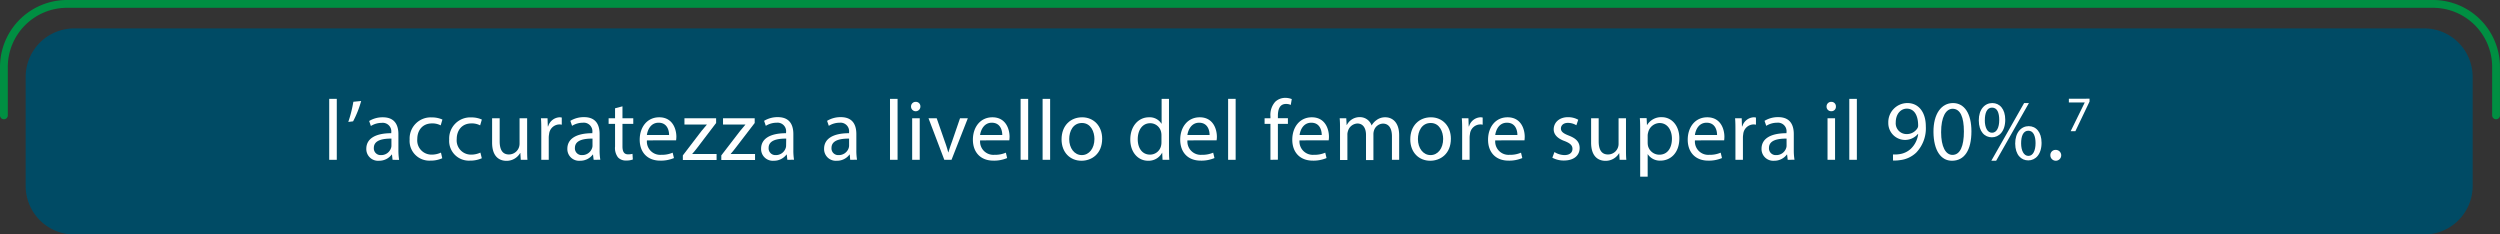 <svg id="Layer_1" data-name="Layer 1" xmlns="http://www.w3.org/2000/svg" xmlns:xlink="http://www.w3.org/1999/xlink" viewBox="0 0 640.92 60.11"><rect x="0" y="0" width="640.92" height="60.11" fill="#333333" stroke="none"/><defs><style>.cls-1,.cls-4{fill:none;}.cls-2{clip-path:url(#clip-path);}.cls-3{fill:#004b65;}.cls-4{stroke:#008f42;stroke-linecap:round;stroke-linejoin:round;stroke-width:2px;}.cls-5{fill:#fff;}</style><clipPath id="clip-path" transform="translate(-1.15 -2.24)"><rect class="cls-1" x="0.15" y="1.24" width="642.92" height="61.11"/></clipPath></defs><title>ost5</title><g class="cls-2"><path class="cls-3" d="M622.62,62.36H20.18A12.46,12.46,0,0,1,7.73,49.91V22A12.45,12.45,0,0,1,20.18,9.52H622.62A12.44,12.44,0,0,1,635.06,22V49.91a12.45,12.45,0,0,1-12.44,12.45" transform="translate(-1.15 -2.24)"/><path class="cls-4" d="M2.15,31.81V19.43A16.18,16.18,0,0,1,18.33,3.24H624.88a16.18,16.18,0,0,1,16.18,16.19V31.81" transform="translate(-1.15 -2.24)"/></g><path class="cls-5" d="M85.55,27.58h1.94V43.21H85.55Z" transform="translate(-1.15 -2.24)"/><path class="cls-5" d="M93.74,28.13a25.35,25.35,0,0,1-2.07,5.22l-1.23.15a32.27,32.27,0,0,0,1.3-5.17Z" transform="translate(-1.15 -2.24)"/><path class="cls-5" d="M101.79,43.21l-.15-1.35h-.07a4,4,0,0,1-3.26,1.59,3,3,0,0,1-3.25-3.06c0-2.58,2.29-4,6.4-4v-.22A2.2,2.2,0,0,0,99,33.74a5.25,5.25,0,0,0-2.77.8l-.44-1.28a6.61,6.61,0,0,1,3.5-.95c3.25,0,4,2.23,4,4.36v4a15.26,15.26,0,0,0,.18,2.56Zm-.29-5.44c-2.11,0-4.51.33-4.51,2.4A1.72,1.72,0,0,0,98.82,42a2.63,2.63,0,0,0,2.57-1.79,1.83,1.83,0,0,0,.11-.61Z" transform="translate(-1.15 -2.24)"/><path class="cls-5" d="M114.53,42.81a7.24,7.24,0,0,1-3.06.61,5.05,5.05,0,0,1-5.3-5.43,5.4,5.4,0,0,1,5.72-5.65,6.38,6.38,0,0,1,2.68.55l-.44,1.49a4.54,4.54,0,0,0-2.24-.5c-2.44,0-3.76,1.8-3.76,4a3.64,3.64,0,0,0,3.69,4,5.57,5.57,0,0,0,2.38-.52Z" transform="translate(-1.15 -2.24)"/><path class="cls-5" d="M124.67,42.81a7.24,7.24,0,0,1-3.06.61,5.05,5.05,0,0,1-5.3-5.43A5.4,5.4,0,0,1,122,32.34a6.34,6.34,0,0,1,2.68.55l-.44,1.49a4.51,4.51,0,0,0-2.24-.5c-2.44,0-3.76,1.8-3.76,4a3.64,3.64,0,0,0,3.69,4,5.57,5.57,0,0,0,2.38-.52Z" transform="translate(-1.15 -2.24)"/><path class="cls-5" d="M136.29,40.3c0,1.1,0,2.07.08,2.91h-1.71l-.11-1.74h-.05a4,4,0,0,1-3.52,2c-1.67,0-3.67-.93-3.67-4.67V32.56h1.94v5.89c0,2,.61,3.39,2.37,3.39a2.74,2.74,0,0,0,2.73-2.75V32.56h1.94Z" transform="translate(-1.15 -2.24)"/><path class="cls-5" d="M139.92,35.88c0-1.26,0-2.33-.09-3.32h1.69l.07,2.09h.09a3.2,3.2,0,0,1,2.94-2.34,2.23,2.23,0,0,1,.55.07v1.83a2.52,2.52,0,0,0-.66-.07,2.71,2.71,0,0,0-2.59,2.49,4.8,4.8,0,0,0-.09.9v5.68h-1.91Z" transform="translate(-1.15 -2.24)"/><path class="cls-5" d="M153.34,43.21l-.16-1.35h-.06a4,4,0,0,1-3.26,1.59,3,3,0,0,1-3.26-3.06c0-2.58,2.29-4,6.41-4v-.22a2.21,2.21,0,0,0-2.43-2.47,5.28,5.28,0,0,0-2.77.8l-.44-1.28a6.64,6.64,0,0,1,3.5-.95c3.26,0,4,2.23,4,4.36v4a14.27,14.27,0,0,0,.18,2.56Zm-.29-5.44c-2.11,0-4.51.33-4.51,2.4A1.72,1.72,0,0,0,150.37,42a2.65,2.65,0,0,0,2.57-1.79,1.83,1.83,0,0,0,.11-.61Z" transform="translate(-1.15 -2.24)"/><path class="cls-5" d="M160.73,29.5v3.06h2.77V34h-2.77v5.74c0,1.32.37,2.07,1.45,2.07a4.55,4.55,0,0,0,1.12-.13l.09,1.45a4.63,4.63,0,0,1-1.72.26,2.67,2.67,0,0,1-2.09-.81,3.94,3.94,0,0,1-.75-2.77V34h-1.65V32.56h1.65V30Z" transform="translate(-1.15 -2.24)"/><path class="cls-5" d="M167,38.23a3.41,3.41,0,0,0,3.65,3.7,7,7,0,0,0,2.95-.55l.33,1.38a8.59,8.59,0,0,1-3.54.66c-3.28,0-5.24-2.15-5.24-5.36s1.89-5.75,5-5.75c3.47,0,4.4,3.06,4.4,5a7.46,7.46,0,0,1-.07.9Zm5.68-1.38c0-1.24-.51-3.15-2.69-3.15-2,0-2.81,1.8-3,3.15Z" transform="translate(-1.15 -2.24)"/><path class="cls-5" d="M176.21,42.08,181,35.81c.46-.57.9-1.08,1.39-1.65v0h-5.77V32.56h8.12l0,1.21L180,40c-.44.59-.88,1.12-1.37,1.67v.05h6.23v1.54h-8.65Z" transform="translate(-1.15 -2.24)"/><path class="cls-5" d="M186.07,42.08l4.82-6.27c.46-.57.9-1.08,1.38-1.65v0h-5.76V32.56h8.12l0,1.21L189.85,40c-.44.59-.88,1.12-1.36,1.67v.05h6.23v1.54h-8.65Z" transform="translate(-1.15 -2.24)"/><path class="cls-5" d="M203,43.21l-.15-1.35h-.07a4,4,0,0,1-3.26,1.59,3,3,0,0,1-3.25-3.06c0-2.58,2.29-4,6.4-4v-.22a2.2,2.2,0,0,0-2.42-2.47,5.25,5.25,0,0,0-2.77.8l-.44-1.28a6.61,6.61,0,0,1,3.5-.95c3.25,0,4,2.23,4,4.36v4a15.33,15.33,0,0,0,.17,2.56Zm-.29-5.44c-2.11,0-4.51.33-4.51,2.4A1.72,1.72,0,0,0,200,42a2.63,2.63,0,0,0,2.57-1.79,1.83,1.83,0,0,0,.11-.61Z" transform="translate(-1.15 -2.24)"/><path class="cls-5" d="M219.11,43.21,219,41.86h-.07a3.94,3.94,0,0,1-3.25,1.59,3,3,0,0,1-3.26-3.06c0-2.58,2.29-4,6.4-4v-.22a2.2,2.2,0,0,0-2.42-2.47,5.25,5.25,0,0,0-2.77.8l-.44-1.28a6.64,6.64,0,0,1,3.5-.95c3.26,0,4,2.23,4,4.36v4a15.33,15.33,0,0,0,.17,2.56Zm-.28-5.44c-2.11,0-4.51.33-4.51,2.4A1.71,1.71,0,0,0,216.14,42a2.65,2.65,0,0,0,2.58-1.79,2.12,2.12,0,0,0,.11-.61Z" transform="translate(-1.15 -2.24)"/><path class="cls-5" d="M229.32,27.58h1.94V43.21h-1.94Z" transform="translate(-1.15 -2.24)"/><path class="cls-5" d="M237.11,29.56a1.2,1.2,0,0,1-2.4,0,1.18,1.18,0,0,1,1.21-1.21A1.15,1.15,0,0,1,237.11,29.56ZM235,43.21V32.56h1.94V43.21Z" transform="translate(-1.15 -2.24)"/><path class="cls-5" d="M241.29,32.56l2.09,6a28.16,28.16,0,0,1,.86,2.73h.06c.25-.88.55-1.76.91-2.73l2.06-6h2l-4.18,10.65h-1.85l-4.05-10.65Z" transform="translate(-1.15 -2.24)"/><path class="cls-5" d="M252.42,38.23a3.41,3.41,0,0,0,3.65,3.7,7,7,0,0,0,2.95-.55l.33,1.38a8.59,8.59,0,0,1-3.54.66c-3.28,0-5.24-2.15-5.24-5.36s1.89-5.75,5-5.75c3.47,0,4.4,3.06,4.4,5a7.46,7.46,0,0,1-.07.9Zm5.68-1.38c0-1.24-.51-3.15-2.69-3.15-1.95,0-2.81,1.8-3,3.15Z" transform="translate(-1.15 -2.24)"/><path class="cls-5" d="M262.8,27.58h1.94V43.21H262.8Z" transform="translate(-1.15 -2.24)"/><path class="cls-5" d="M268.44,27.58h1.93V43.21h-1.93Z" transform="translate(-1.15 -2.24)"/><path class="cls-5" d="M283.71,37.79c0,3.94-2.73,5.66-5.31,5.66-2.88,0-5.1-2.11-5.1-5.48,0-3.57,2.33-5.66,5.28-5.66S283.71,34.54,283.71,37.79Zm-8.45.11c0,2.33,1.34,4.1,3.23,4.1s3.24-1.74,3.24-4.14c0-1.81-.91-4.09-3.2-4.09S275.26,35.88,275.26,37.9Z" transform="translate(-1.15 -2.24)"/><path class="cls-5" d="M300.84,27.58V40.46c0,.94,0,2,.09,2.75h-1.74l-.09-1.85h0a3.93,3.93,0,0,1-3.63,2.09c-2.57,0-4.55-2.18-4.55-5.42,0-3.54,2.17-5.72,4.77-5.72a3.55,3.55,0,0,1,3.21,1.63h.05V27.58Zm-1.93,9.31a3.72,3.72,0,0,0-.09-.81,2.85,2.85,0,0,0-2.8-2.25c-2,0-3.19,1.76-3.19,4.12,0,2.15,1.06,3.93,3.15,3.93a2.9,2.9,0,0,0,2.84-2.31,3.58,3.58,0,0,0,.09-.83Z" transform="translate(-1.15 -2.24)"/><path class="cls-5" d="M305.57,38.23a3.42,3.42,0,0,0,3.65,3.7,7,7,0,0,0,2.95-.55l.33,1.38a8.59,8.59,0,0,1-3.54.66c-3.28,0-5.24-2.15-5.24-5.36s1.9-5.75,5-5.75c3.47,0,4.4,3.06,4.4,5a5.83,5.83,0,0,1-.07.9Zm5.68-1.38c0-1.24-.51-3.15-2.69-3.15-1.95,0-2.81,1.8-3,3.15Z" transform="translate(-1.15 -2.24)"/><path class="cls-5" d="M316,27.58h1.93V43.21H316Z" transform="translate(-1.15 -2.24)"/><path class="cls-5" d="M326.85,43.21V34h-1.5V32.56h1.5v-.51a5,5,0,0,1,1.23-3.72,3.7,3.7,0,0,1,2.59-1,4.51,4.51,0,0,1,1.65.31l-.26,1.5a2.76,2.76,0,0,0-1.23-.25c-1.65,0-2.07,1.46-2.07,3.08v.58h2.57V34h-2.57v9.18Z" transform="translate(-1.15 -2.24)"/><path class="cls-5" d="M334.3,38.23a3.42,3.42,0,0,0,3.66,3.7,6.93,6.93,0,0,0,2.94-.55l.33,1.38a8.55,8.55,0,0,1-3.54.66c-3.28,0-5.24-2.15-5.24-5.36s1.9-5.75,5-5.75c3.48,0,4.4,3.06,4.4,5a5.83,5.83,0,0,1-.07.9ZM340,36.85c0-1.24-.51-3.15-2.68-3.15-2,0-2.82,1.8-3,3.15Z" transform="translate(-1.15 -2.24)"/><path class="cls-5" d="M344.69,35.44c0-1.1,0-2-.09-2.88h1.69l.09,1.71h.07a3.66,3.66,0,0,1,3.34-2,3.16,3.16,0,0,1,3,2.14h0A4.34,4.34,0,0,1,354,33.06a3.65,3.65,0,0,1,2.35-.75c1.41,0,3.5.93,3.5,4.62v6.28H358v-6c0-2-.75-3.28-2.31-3.28a2.5,2.5,0,0,0-2.29,1.76,3.09,3.09,0,0,0-.15,1v6.58h-1.9V36.82c0-1.69-.74-2.92-2.22-2.92a2.65,2.65,0,0,0-2.4,1.93,2.7,2.7,0,0,0-.15,1v6.43h-1.89Z" transform="translate(-1.15 -2.24)"/><path class="cls-5" d="M373.11,37.79c0,3.94-2.73,5.66-5.3,5.66-2.88,0-5.11-2.11-5.11-5.48,0-3.57,2.34-5.66,5.29-5.66S373.11,34.54,373.11,37.79Zm-8.45.11c0,2.33,1.35,4.1,3.24,4.1s3.23-1.74,3.23-4.14c0-1.81-.9-4.09-3.19-4.09S364.66,35.88,364.66,37.9Z" transform="translate(-1.15 -2.24)"/><path class="cls-5" d="M376,35.88c0-1.26,0-2.33-.09-3.32h1.7l.07,2.09h.08a3.21,3.21,0,0,1,2.95-2.34,2.23,2.23,0,0,1,.55.07v1.83a2.57,2.57,0,0,0-.66-.07A2.71,2.71,0,0,0,378,36.63a4.8,4.8,0,0,0-.09.9v5.68H376Z" transform="translate(-1.15 -2.24)"/><path class="cls-5" d="M384.48,38.23a3.42,3.42,0,0,0,3.66,3.7,7,7,0,0,0,2.95-.55l.33,1.38a8.64,8.64,0,0,1-3.55.66c-3.28,0-5.23-2.15-5.23-5.36s1.89-5.75,5-5.75c3.48,0,4.4,3.06,4.4,5a7.94,7.94,0,0,1-.06.9Zm5.68-1.38c0-1.24-.5-3.15-2.68-3.15-2,0-2.82,1.8-3,3.15Z" transform="translate(-1.15 -2.24)"/><path class="cls-5" d="M399.66,41.22a5.07,5.07,0,0,0,2.56.78c1.41,0,2.06-.71,2.06-1.59s-.55-1.43-2-2c-1.91-.68-2.81-1.74-2.81-3,0-1.72,1.38-3.13,3.67-3.13a5.33,5.33,0,0,1,2.62.66l-.48,1.41a4.2,4.2,0,0,0-2.18-.61c-1.15,0-1.78.66-1.78,1.45s.63,1.27,2,1.8c1.85.71,2.8,1.63,2.8,3.21,0,1.87-1.46,3.19-4,3.19a6.09,6.09,0,0,1-3-.72Z" transform="translate(-1.15 -2.24)"/><path class="cls-5" d="M418,40.3c0,1.1,0,2.07.09,2.91h-1.72l-.11-1.74h0a4,4,0,0,1-3.52,2c-1.67,0-3.68-.93-3.68-4.67V32.56H411v5.89c0,2,.62,3.39,2.38,3.39a2.7,2.7,0,0,0,2.72-2.75V32.56H418Z" transform="translate(-1.15 -2.24)"/><path class="cls-5" d="M421.64,36c0-1.36,0-2.46-.09-3.47h1.74l.09,1.82h0a4.2,4.2,0,0,1,3.79-2.07c2.57,0,4.51,2.18,4.51,5.42,0,3.82-2.33,5.72-4.84,5.72a3.73,3.73,0,0,1-3.28-1.68h0v5.79h-1.92Zm1.92,2.84a4.69,4.69,0,0,0,.08.79,3,3,0,0,0,2.91,2.27c2.05,0,3.23-1.67,3.23-4.12,0-2.13-1.12-4-3.16-4a3.09,3.09,0,0,0-2.93,2.4,3,3,0,0,0-.13.79Z" transform="translate(-1.15 -2.24)"/><path class="cls-5" d="M435.68,38.23a3.41,3.41,0,0,0,3.65,3.7,7,7,0,0,0,2.95-.55l.33,1.38a8.59,8.59,0,0,1-3.54.66c-3.28,0-5.24-2.15-5.24-5.36s1.89-5.75,5-5.75c3.48,0,4.4,3.06,4.4,5a7.94,7.94,0,0,1-.06.9Zm5.67-1.38c0-1.24-.5-3.15-2.68-3.15-2,0-2.82,1.8-3,3.15Z" transform="translate(-1.15 -2.24)"/><path class="cls-5" d="M446.06,35.88c0-1.26,0-2.33-.09-3.32h1.7l.06,2.09h.09a3.21,3.21,0,0,1,2.95-2.34,2.29,2.29,0,0,1,.55.07v1.83a2.62,2.62,0,0,0-.66-.07,2.72,2.72,0,0,0-2.6,2.49,5.9,5.9,0,0,0-.08.9v5.68h-1.92Z" transform="translate(-1.15 -2.24)"/><path class="cls-5" d="M459.46,43.21l-.15-1.35h-.07A4,4,0,0,1,456,43.45a3,3,0,0,1-3.25-3.06c0-2.58,2.29-4,6.4-4v-.22a2.2,2.2,0,0,0-2.42-2.47,5.25,5.25,0,0,0-2.77.8l-.44-1.28a6.61,6.61,0,0,1,3.5-.95c3.25,0,4,2.23,4,4.36v4a15.26,15.26,0,0,0,.18,2.56Zm-.29-5.44c-2.11,0-4.51.33-4.51,2.4A1.72,1.72,0,0,0,456.49,42a2.63,2.63,0,0,0,2.57-1.79,1.83,1.83,0,0,0,.11-.61Z" transform="translate(-1.15 -2.24)"/><path class="cls-5" d="M471.82,29.56a1.14,1.14,0,0,1-1.23,1.19,1.16,1.16,0,0,1-1.17-1.19,1.18,1.18,0,0,1,1.21-1.21A1.15,1.15,0,0,1,471.82,29.56Zm-2.15,13.65V32.56h1.93V43.21Z" transform="translate(-1.15 -2.24)"/><path class="cls-5" d="M475.25,27.58h1.94V43.21h-1.94Z" transform="translate(-1.15 -2.24)"/><path class="cls-5" d="M486.45,41.84a8.2,8.2,0,0,0,1.57-.07,5.38,5.38,0,0,0,3-1.38,6.28,6.28,0,0,0,1.89-3.81h-.07a4.3,4.3,0,0,1-7.59-2.84,4.91,4.91,0,0,1,4.89-5.08c2.92,0,4.73,2.38,4.73,6a9,9,0,0,1-2.47,6.71,7.15,7.15,0,0,1-4.15,1.92,9.13,9.13,0,0,1-1.79.1Zm.71-8.23a2.76,2.76,0,0,0,2.75,3,3.18,3.18,0,0,0,2.81-1.5,1.24,1.24,0,0,0,.18-.7c0-2.44-.9-4.32-2.93-4.32C488.32,30.13,487.16,31.59,487.16,33.61Z" transform="translate(-1.15 -2.24)"/><path class="cls-5" d="M506.56,35.9c0,4.86-1.8,7.55-5,7.55-2.8,0-4.69-2.62-4.73-7.35s2.07-7.44,5-7.44S506.56,31.35,506.56,35.9Zm-7.77.22c0,3.72,1.15,5.83,2.91,5.83,2,0,2.93-2.31,2.93-6s-.91-5.83-2.91-5.83C500,30.16,498.79,32.23,498.79,36.12Z" transform="translate(-1.15 -2.24)"/><path class="cls-5" d="M515.23,32.93c0,3-1.59,4.51-3.43,4.51s-3.33-1.43-3.35-4.31,1.56-4.47,3.46-4.47S515.23,30.2,515.23,32.93Zm-5.24.13c0,1.83.64,3.21,1.85,3.21s1.85-1.36,1.85-3.25-.51-3.19-1.85-3.19S510,31.26,510,33.06Zm1.67,10.39,8.41-14.79h1.23l-8.4,14.79Zm12.88-4.6c0,3-1.59,4.51-3.41,4.51s-3.33-1.43-3.35-4.29,1.56-4.49,3.46-4.49S524.54,36.12,524.54,38.85ZM519.3,39c0,1.83.68,3.21,1.87,3.21S523,40.83,523,38.94c0-1.74-.51-3.19-1.85-3.19S519.3,37.18,519.3,39Z" transform="translate(-1.15 -2.24)"/><path class="cls-5" d="M526.8,42.06a1.31,1.31,0,0,1,1.32-1.39,1.39,1.39,0,1,1-1.32,1.39Z" transform="translate(-1.15 -2.24)"/><path class="cls-5" d="M536.84,27.54v.74l-3.63,7.6H532l3.62-7.38v0h-4.08v-.94Z" transform="translate(-1.15 -2.24)"/></svg>